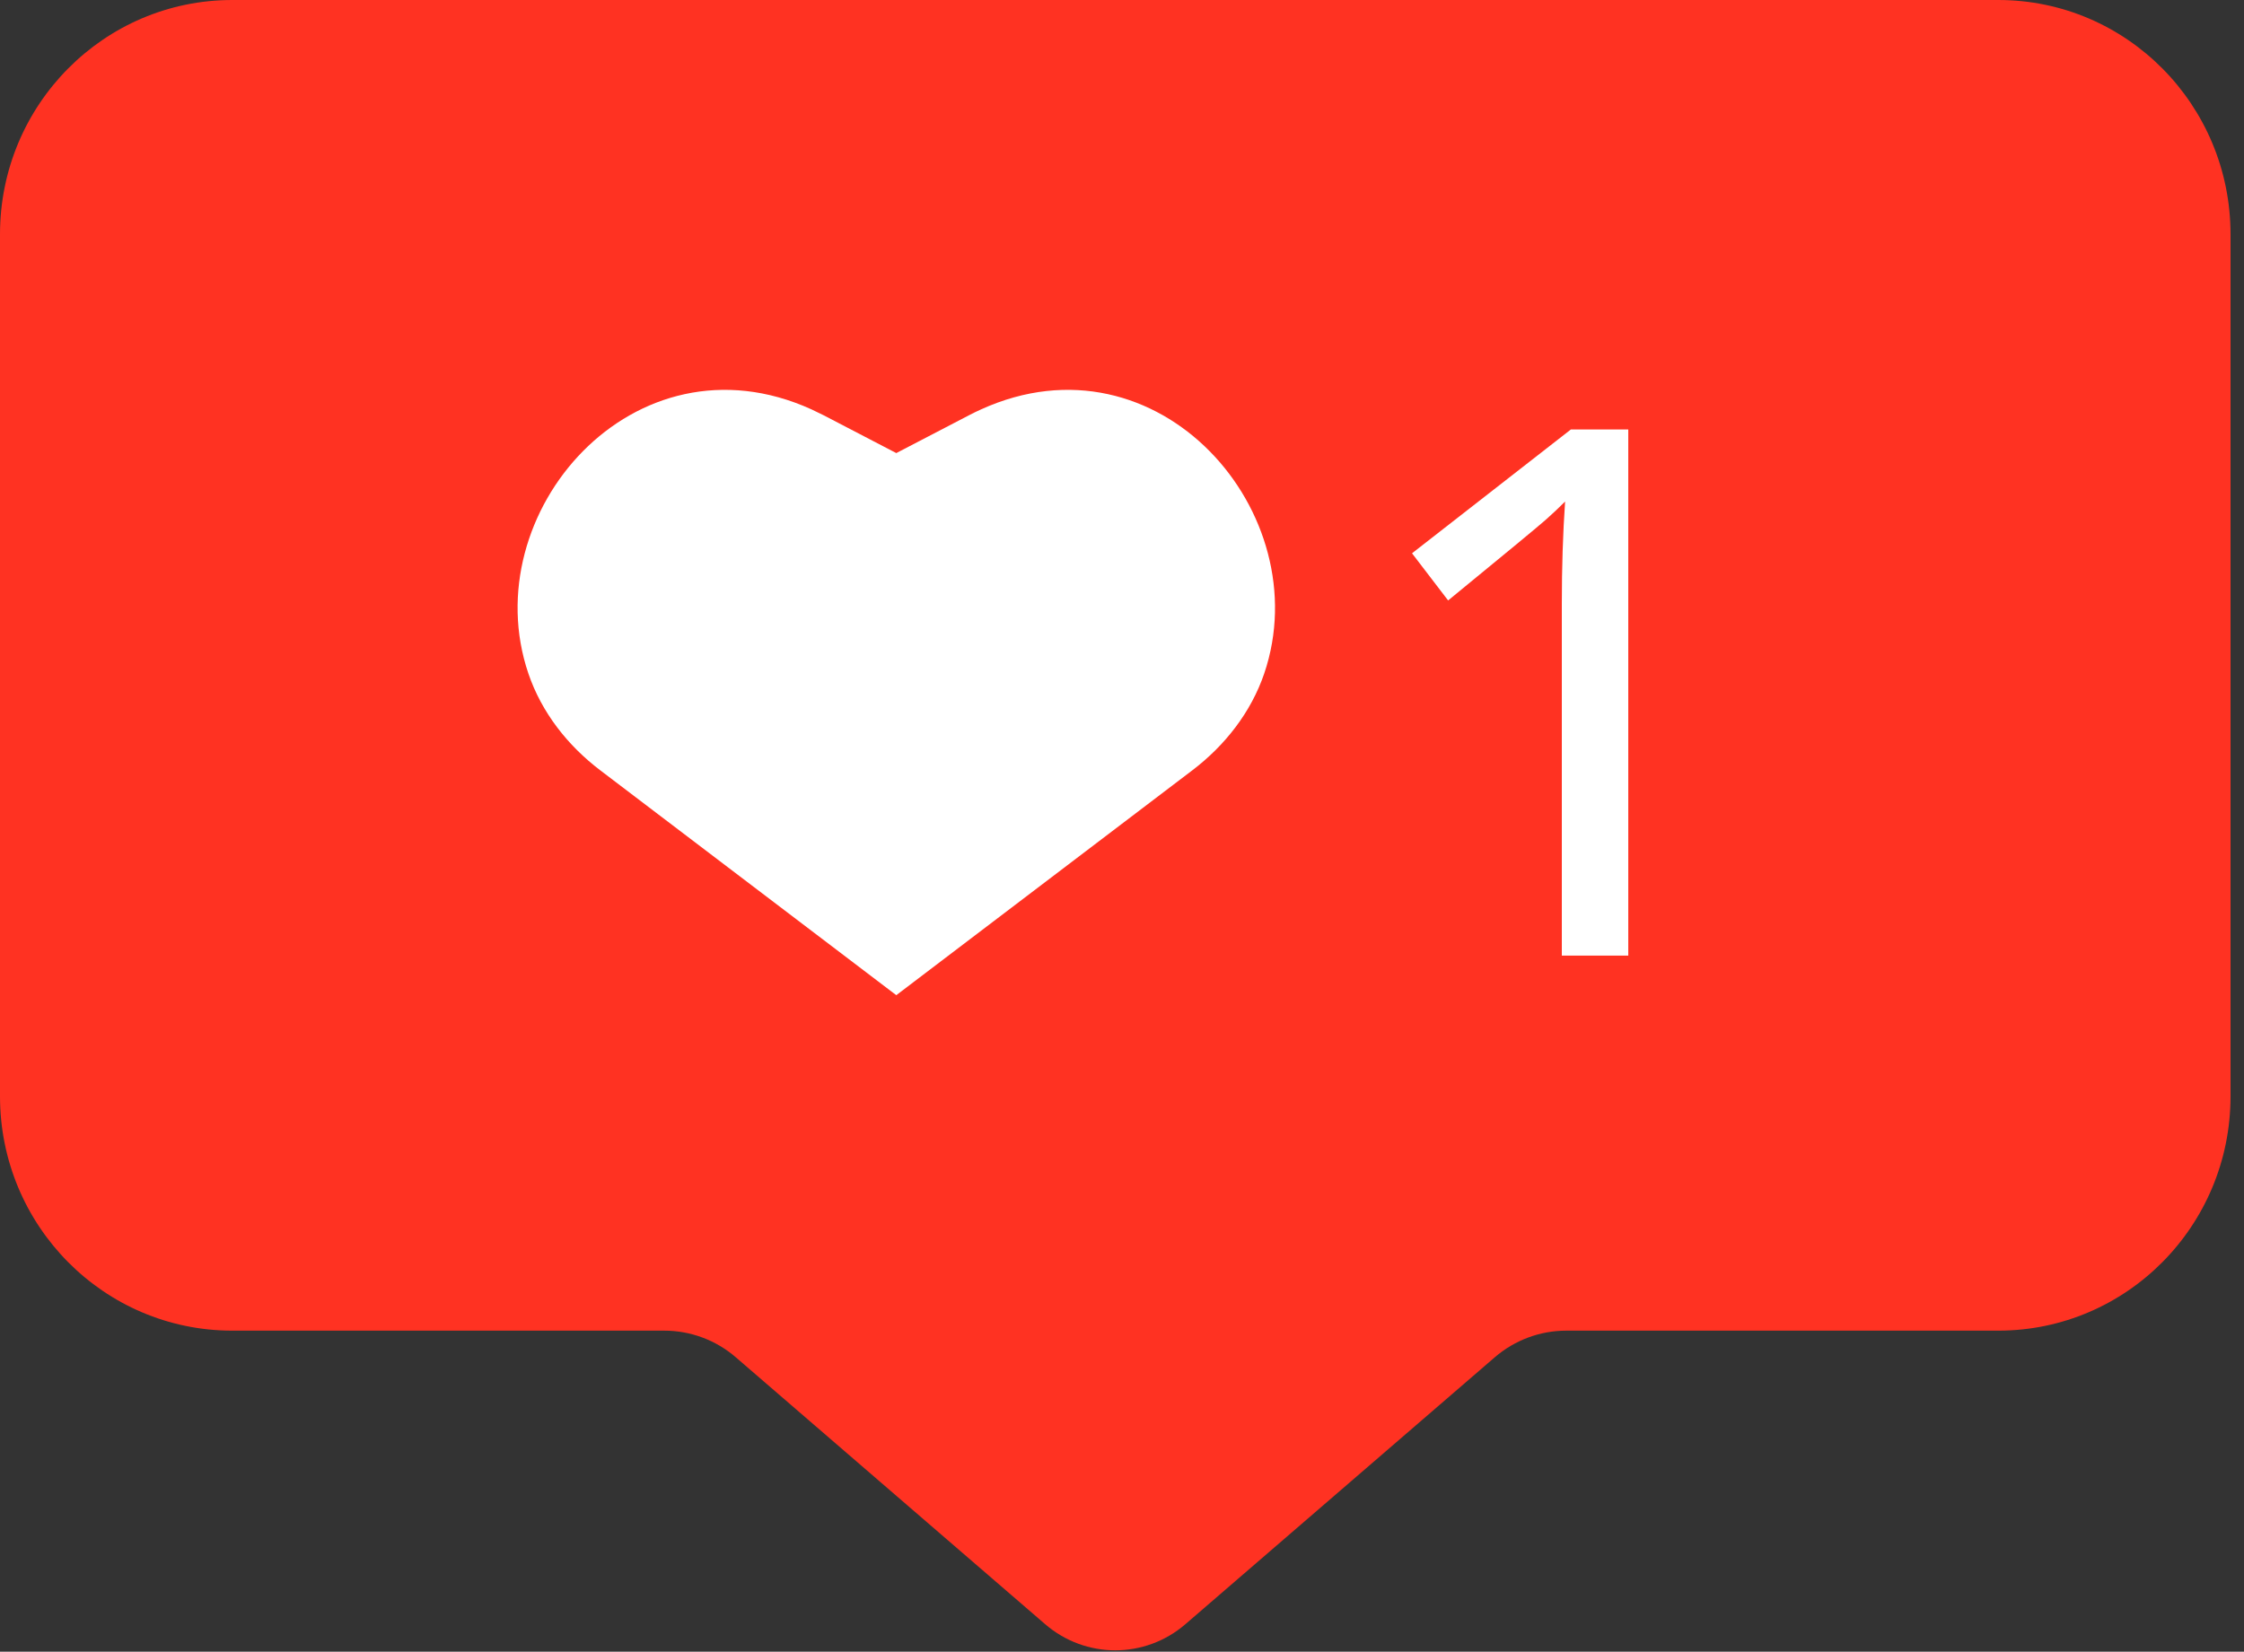 <svg width="91" height="67" viewBox="0 0 91 67" fill="none" xmlns="http://www.w3.org/2000/svg">
<rect x="0" y="0" width="91" height="67" fill="#333333" stroke="none"/>
<path d="M81.035 0H9.419C4.216 0 0 4.254 0 9.504V44.473C0 49.722 4.216 53.977 9.419 53.977H26.937C28 53.977 29.031 54.359 29.84 55.059L42.381 65.882C44.02 67.298 46.435 67.298 48.074 65.882L60.615 55.059C61.423 54.362 62.451 53.977 63.517 53.977H81.035C86.238 53.977 90.454 49.722 90.454 44.473V9.504C90.454 4.254 86.238 0 81.035 0Z" fill="#FF3222"/>
<path d="M36.347 40.369L24.347 31.251C23.023 30.246 21.963 28.901 21.426 27.317C19.224 20.825 25.709 13.338 32.907 16.606C33.073 16.683 33.238 16.764 33.404 16.847L36.347 18.379L39.291 16.847C39.456 16.76 39.622 16.68 39.787 16.606C46.985 13.338 53.471 20.825 51.269 27.317C50.731 28.897 49.671 30.246 48.347 31.251L36.347 40.369Z" fill="white"/>
<path d="M66.031 38.764H63.336V24.476C63.336 23.021 63.38 21.644 63.469 20.344C63.237 20.578 62.976 20.825 62.686 21.082C62.397 21.339 61.076 22.431 58.725 24.357L57.261 22.444L63.702 17.422H66.031V38.764Z" fill="white"/>
</svg>
